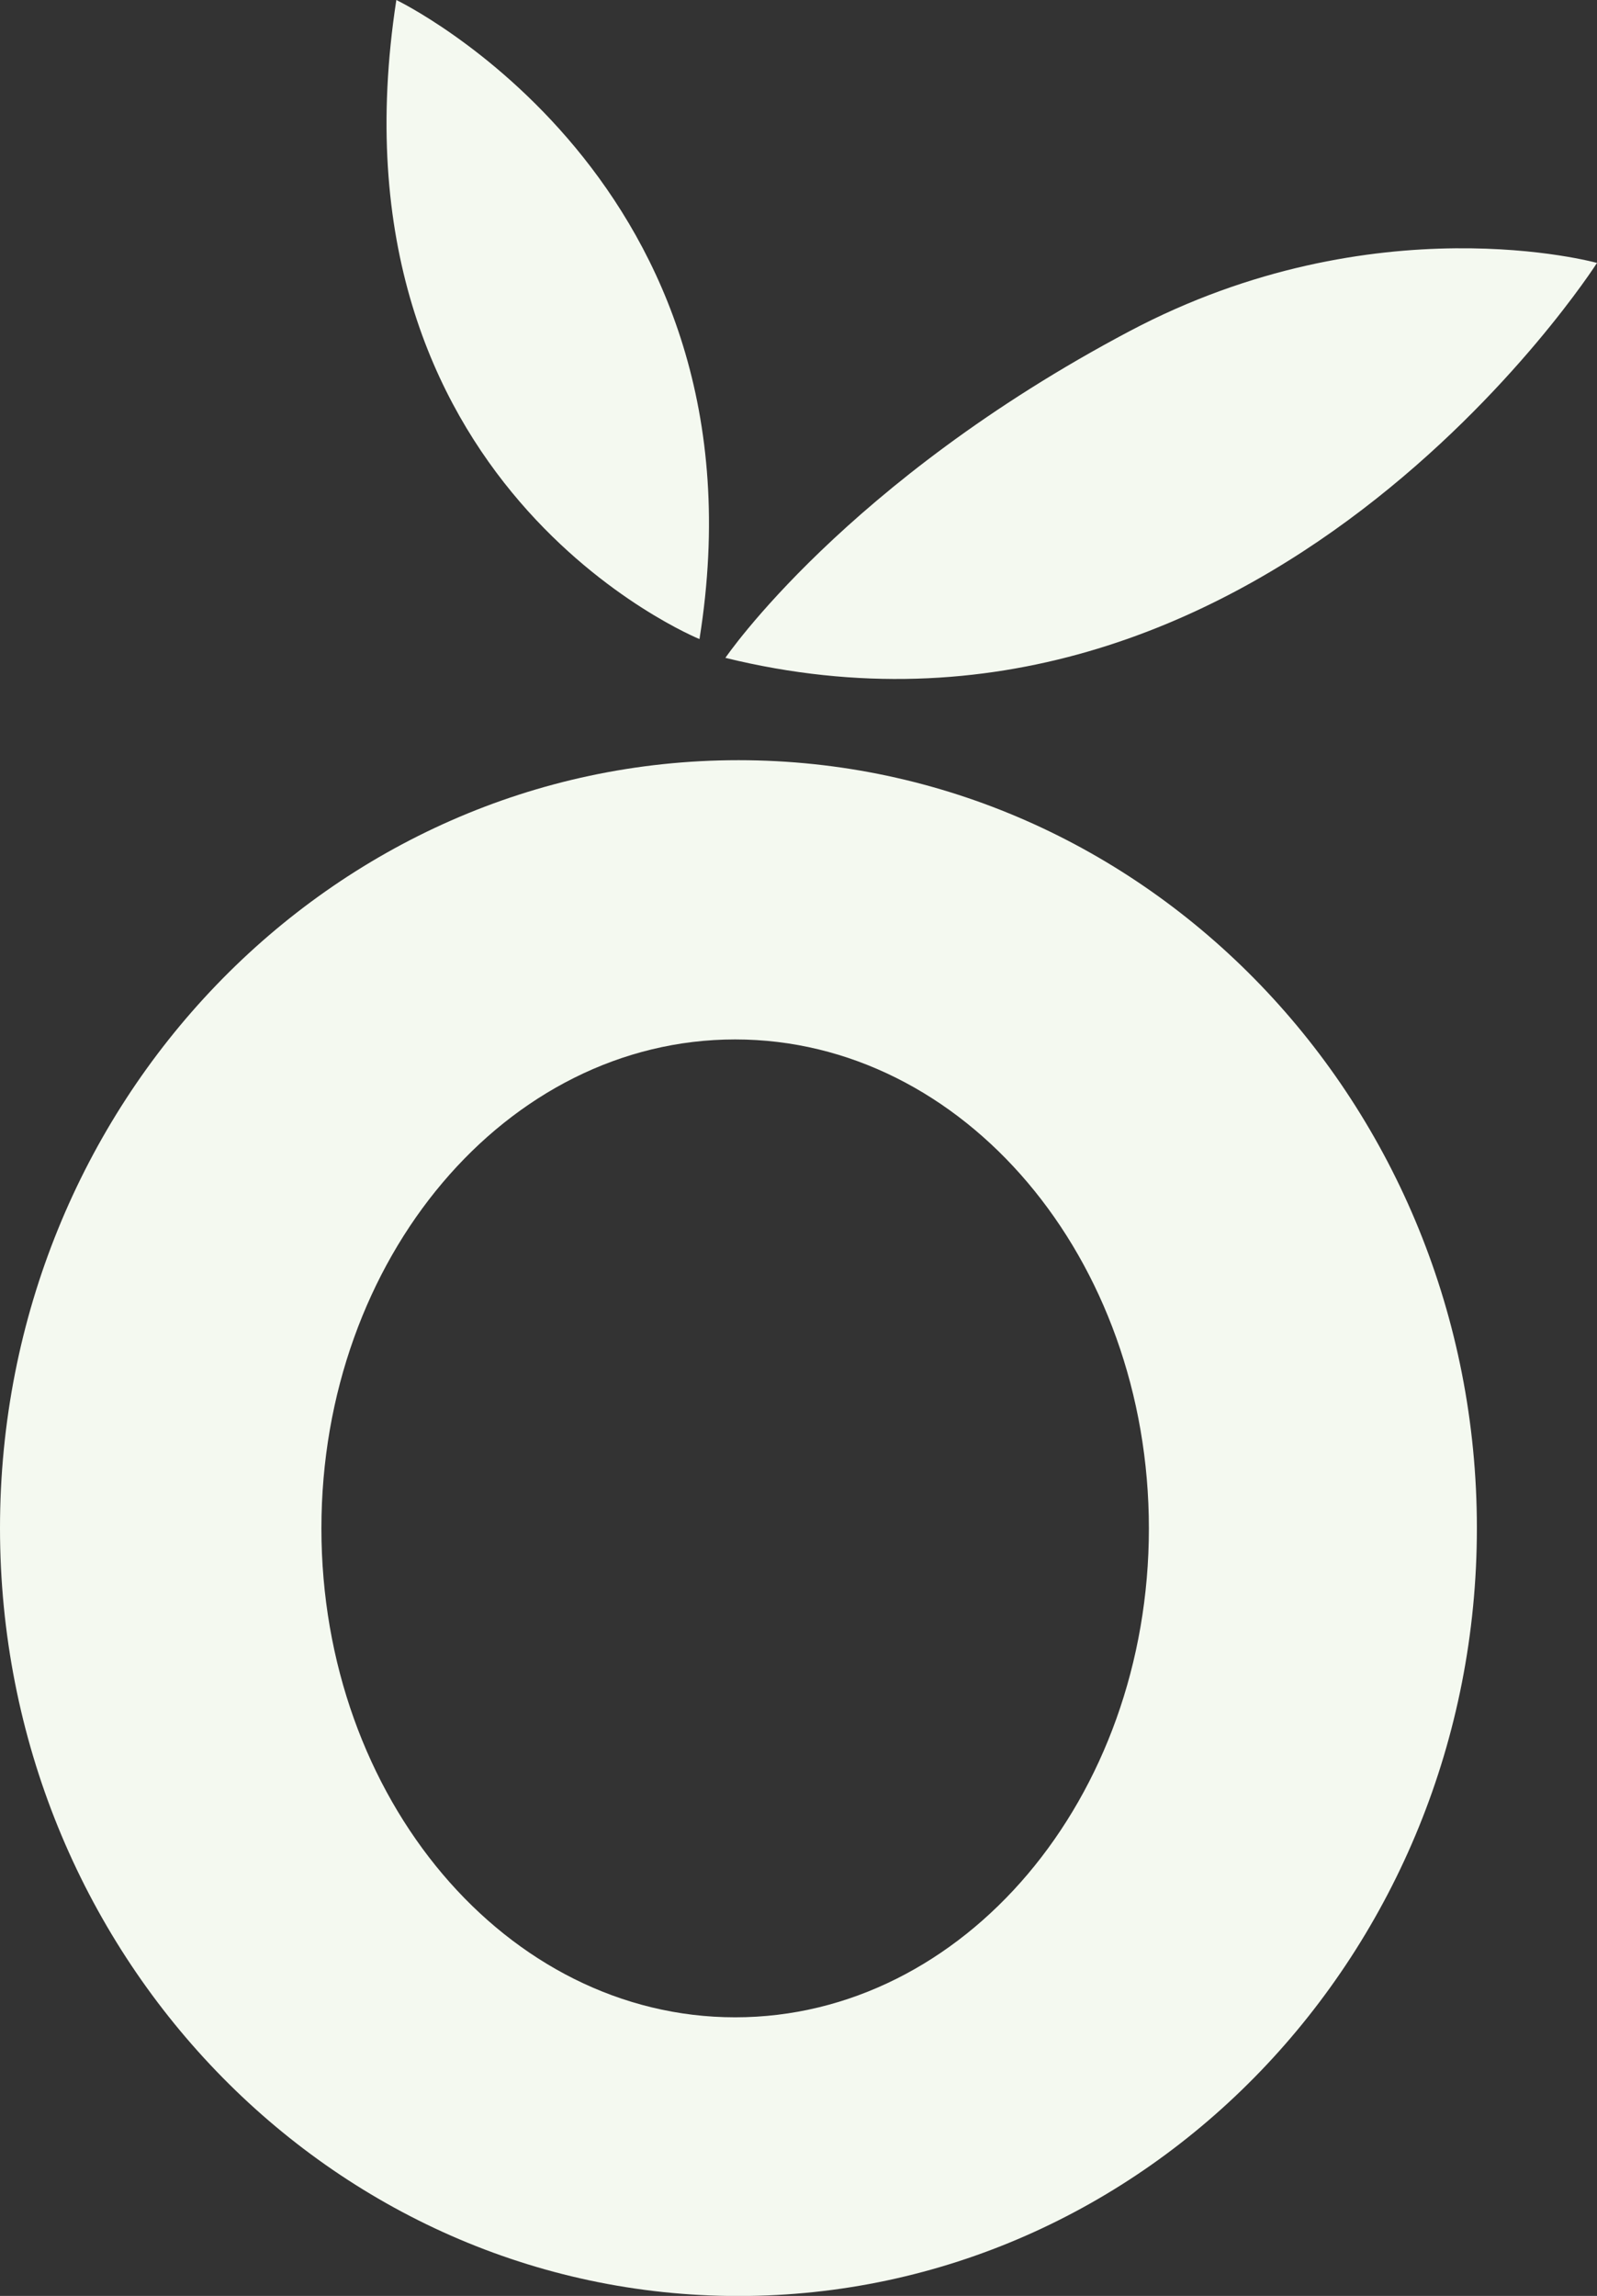 <svg xmlns="http://www.w3.org/2000/svg" viewBox="0 0 382.79 550.13"><rect x="0" y="0" width="382.79" height="550.13" fill="#333333" stroke="none"/><defs><style>.cls-1{fill:#f4f9f0;}</style></defs><g id="Livello_2" data-name="Livello 2"><g id="Livello_1-2" data-name="Livello 1"><path class="cls-1" d="M177,182.15c-97.76,0-177,82.37-177,184s79.25,184,177,184,177-82.38,177-184S274.77,182.15,177,182.15Zm-.79,301.22c-54.77,0-99.17-52.45-99.17-117.15s44.4-117.16,99.17-117.16,99.17,52.45,99.17,117.16S231,483.37,176.22,483.37Z"/><path class="cls-1" d="M95,0s90.27,43.32,72.66,153.13C167.7,153.13,77.05,116.52,95,0Z"/><path class="cls-1" d="M173.87,157.63s28.72-42.23,96.86-78.27C329.63,48.2,382.79,63,382.79,63S302.26,189.17,173.87,157.63Z"/></g></g></svg>